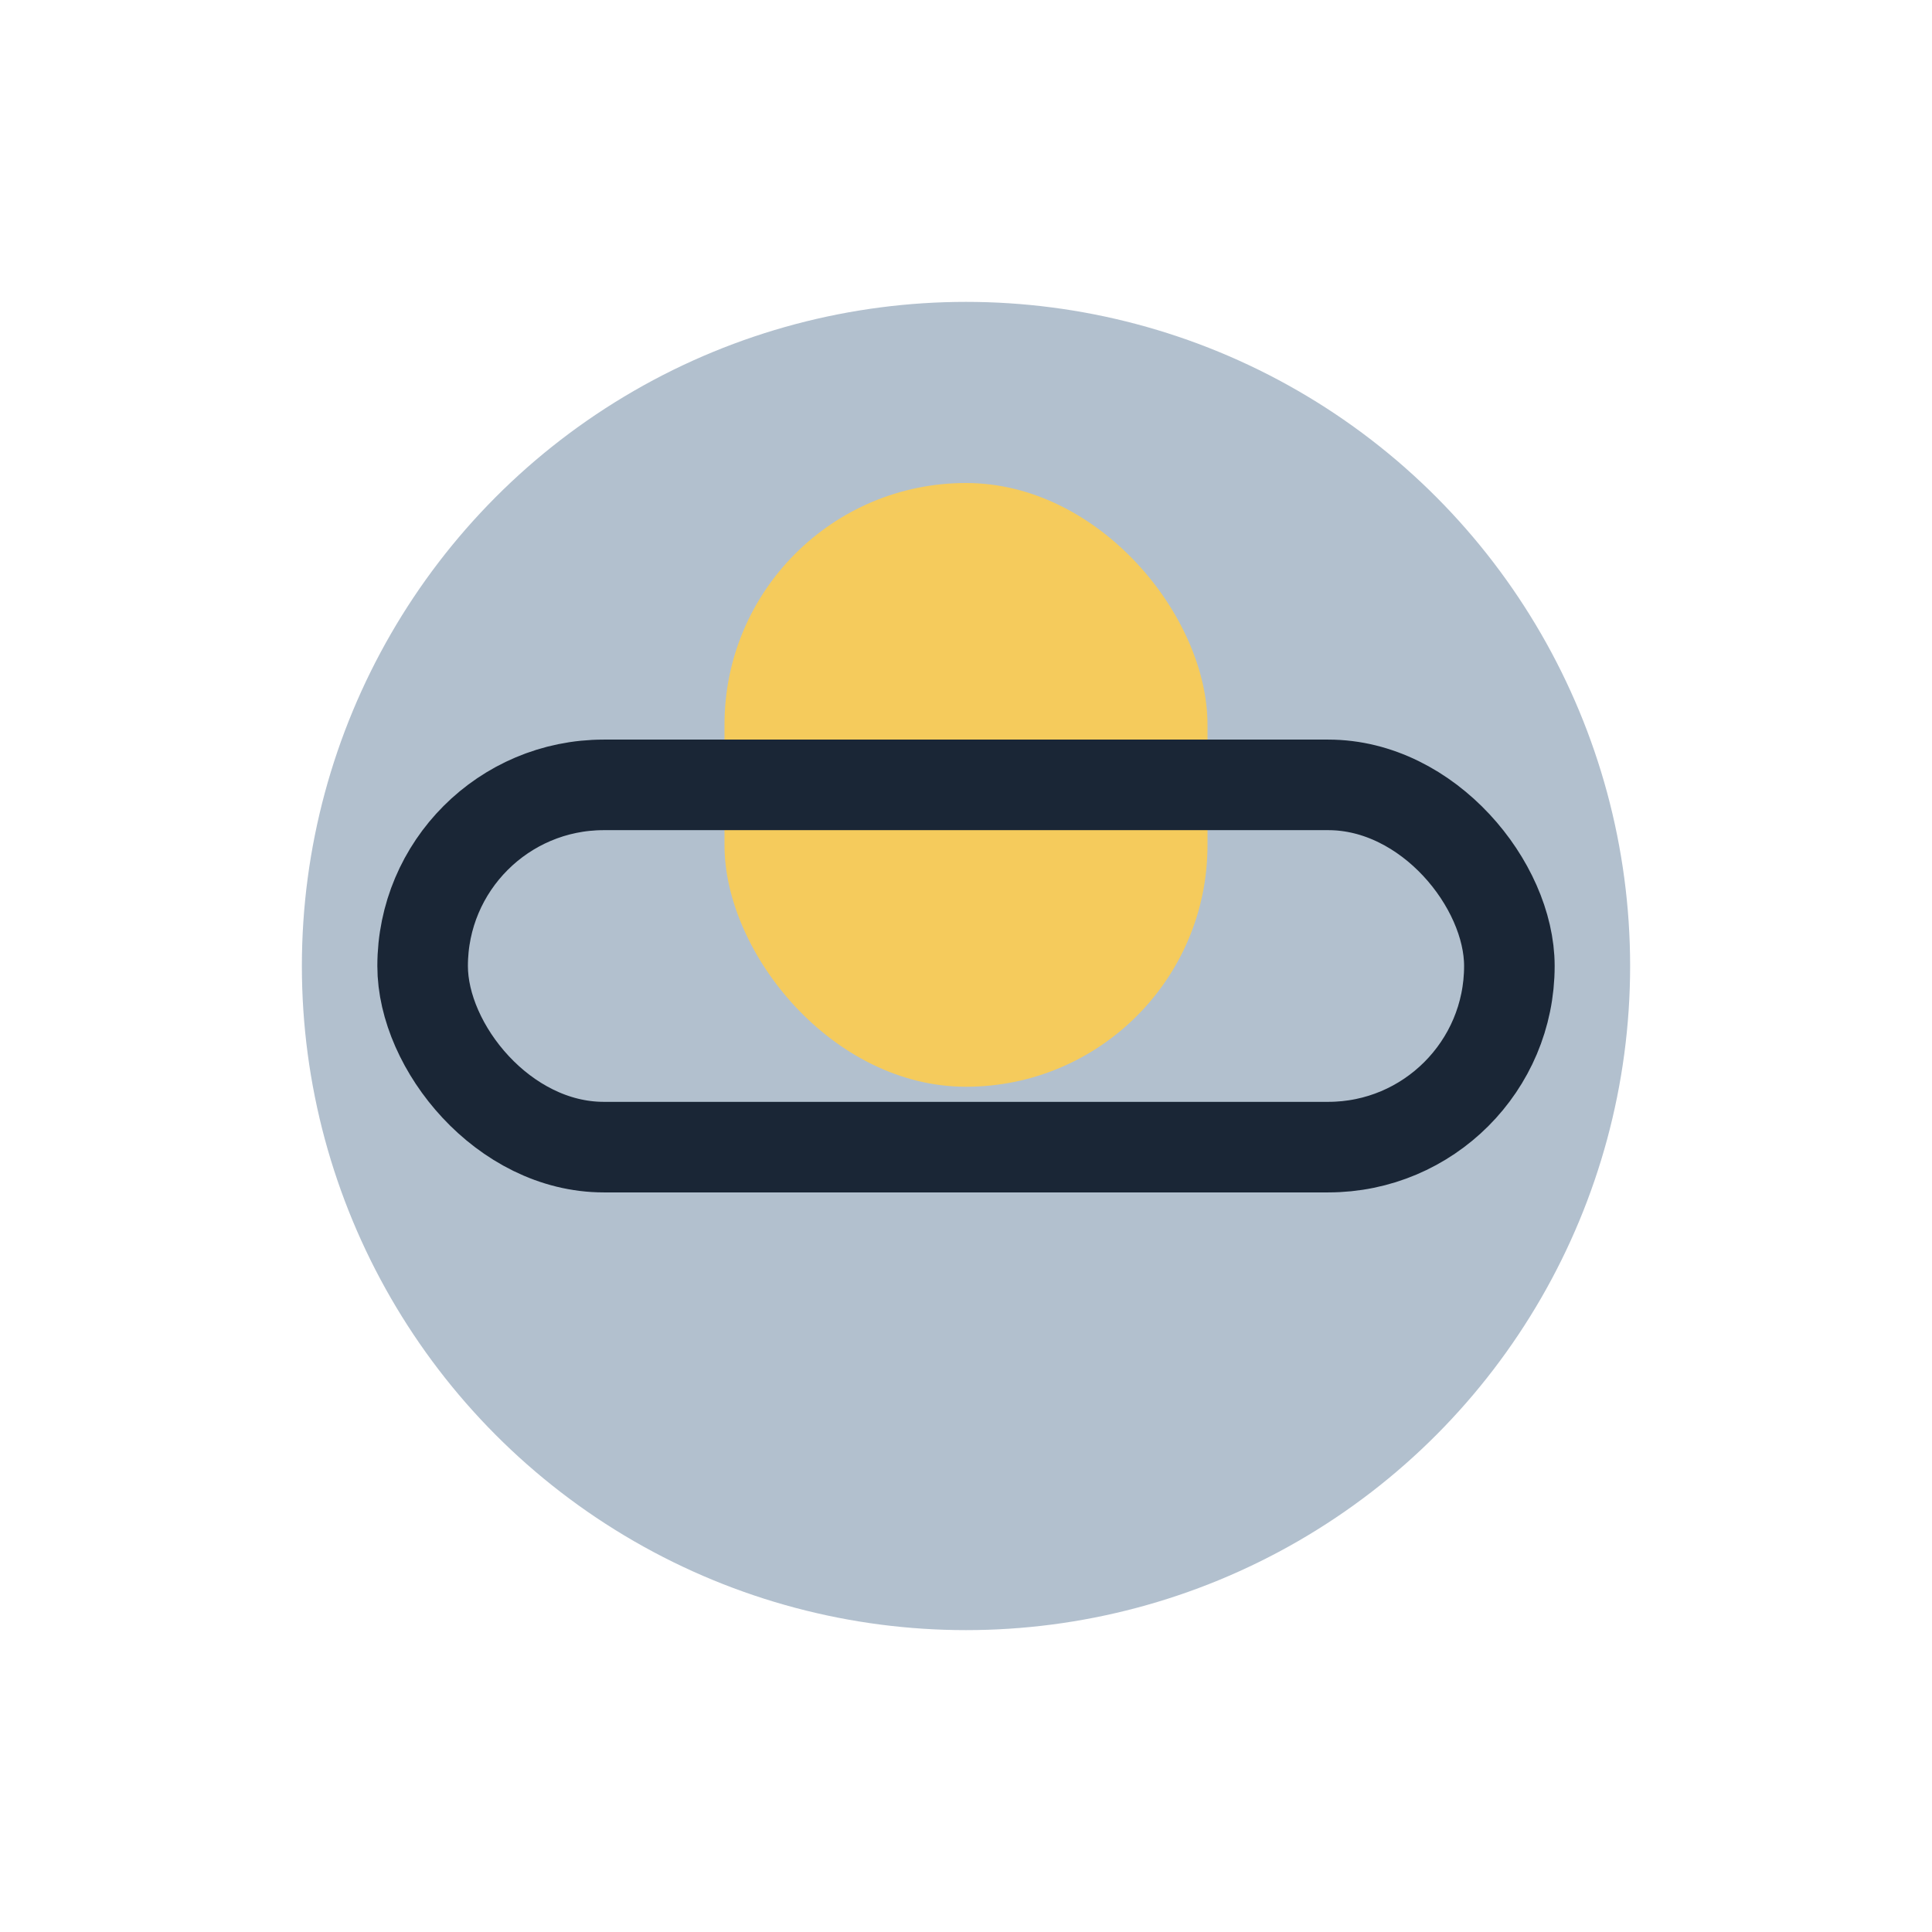 <?xml version="1.0" encoding="UTF-8"?>
<svg xmlns="http://www.w3.org/2000/svg" width="32" height="32" viewBox="0 0 32 32"><circle cx="16" cy="16" r="11" fill="#B2C0CE"/><rect x="12" y="8" width="8" height="10" rx="4" fill="#F5CB5C"/><rect x="7" y="13" width="18" height="6" rx="3" fill="none" stroke="#1A2636" stroke-width="1.5"/></svg>